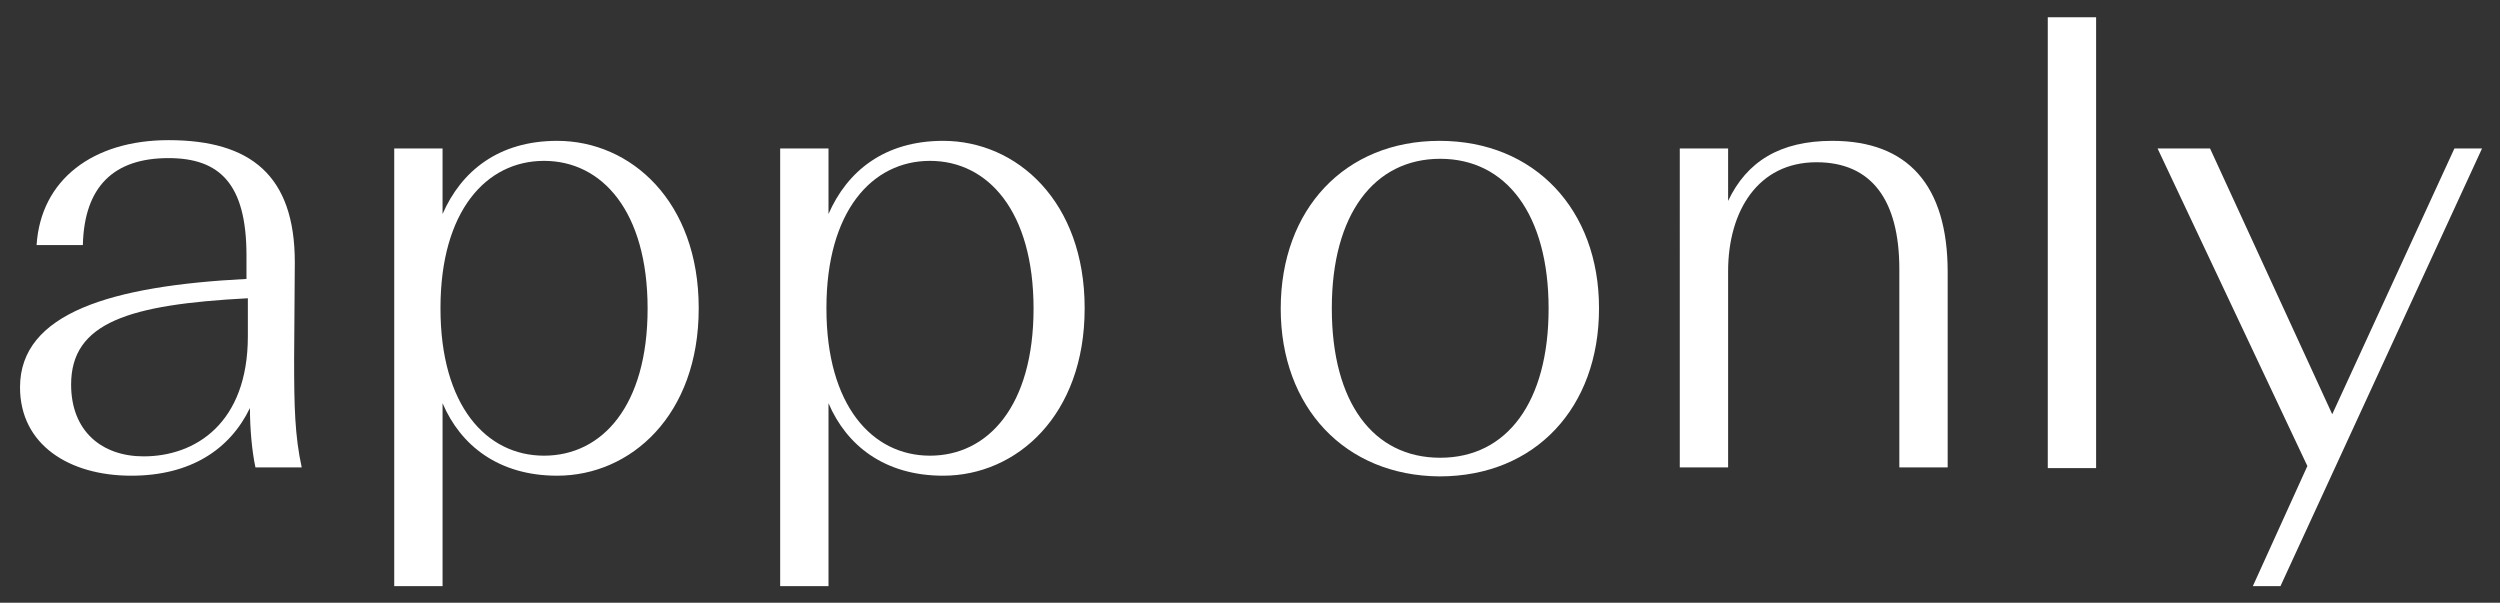 <?xml version="1.0" encoding="utf-8"?>
<!-- Generator: Adobe Illustrator 28.0.0, SVG Export Plug-In . SVG Version: 6.00 Build 0)  -->
<svg version="1.1" id="Laag_1" xmlns="http://www.w3.org/2000/svg" xmlns:xlink="http://www.w3.org/1999/xlink" x="0px" y="0px"
	 viewBox="0 0 362.1 87.3" style="enable-background:new 0 0 362.1 87.3;" xml:space="preserve">
<rect x="0" y="0" width="362.1" height="87.3" fill="#333333" stroke="none"/>
<style type="text/css">
	.st0{fill:#FFFFFF;}
</style>
<g>
	<path class="st0" d="M2.9,56.1L2.9,56.1c0-10.8,13.3-14.7,32.8-15.7V37c0-10.4-3.9-14.1-11.3-14.1c-7.9,0-12.2,4.1-12.4,12.6H5.3
		c0.6-9.5,8.2-15.2,19.1-15.2c11.9,0,18.3,5.1,18.3,17.7l-0.1,14c0,6.9,0.1,11.1,1.1,15.7H37c-0.5-2.3-0.8-5.6-0.8-8.6
		c-2.9,6-8.6,9.8-17.2,9.8C10,68.9,2.9,64.4,2.9,56.1z M10.3,55.7L10.3,55.7c0,6.8,4.5,10.4,10.5,10.4c7.5,0,15.1-4.8,15.1-17.4
		v-5.5C18.7,44.1,10.3,46.7,10.3,55.7z"/>
	<path class="st0" d="M64.1,58.4v26.5h-7V21.5h7V31c2.7-6.2,8.1-10.6,16.6-10.6c10.7,0,20.5,8.8,20.5,24.2v0.1
		c0,15.4-9.8,24.2-20.5,24.2C72.2,68.9,66.7,64.5,64.1,58.4z M93.8,44.7L93.8,44.7c0-14.1-6.6-21.4-15-21.4c-8.4,0-15,7.3-15,21.3
		v0.1c0,14,6.6,21.3,15,21.3C87.2,66,93.8,58.8,93.8,44.7z"/>
	<path class="st0" d="M120,58.4v26.5h-7V21.5h7V31c2.7-6.2,8.1-10.6,16.6-10.6c10.7,0,20.5,8.8,20.5,24.2v0.1
		c0,15.4-9.8,24.2-20.5,24.2C128.1,68.9,122.6,64.5,120,58.4z M149.7,44.7L149.7,44.7c0-14.1-6.6-21.4-15-21.4
		c-8.4,0-15,7.3-15,21.3v0.1c0,14,6.6,21.3,15,21.3C143.1,66,149.7,58.8,149.7,44.7z"/>
	<path class="st0" d="M185.5,44.7L185.5,44.7c0-14.4,9.3-24.3,23-24.3c13.8,0,23.1,10,23.1,24.2v0.1c0,14.3-9.2,24.3-23.1,24.3
		C194.8,68.9,185.5,59,185.5,44.7z M224.3,44.7L224.3,44.7c0-13.6-6.1-21.7-15.7-21.7s-15.7,8.1-15.7,21.6v0.1
		c0,13.6,6,21.6,15.7,21.6S224.3,58.2,224.3,44.7z"/>
	<path class="st0" d="M243.3,21.5h7v7.6c2.7-5.7,7.5-8.7,15.1-8.7c10.9,0,16.7,6.4,16.7,19v28.3h-7V39c0-10-4-15.5-12-15.5
		c-8.5,0-12.8,7.1-12.8,15.8v28.4h-7V21.5z"/>
	<path class="st0" d="M296.6,2.5h7v65.3h-7V2.5z"/>
	<path class="st0" d="M334.2,67.5l-21.7-46h7.6L337.8,60l17.7-38.5h4l-29.2,63.4h-4L334.2,67.5z"/>
</g>
</svg>
